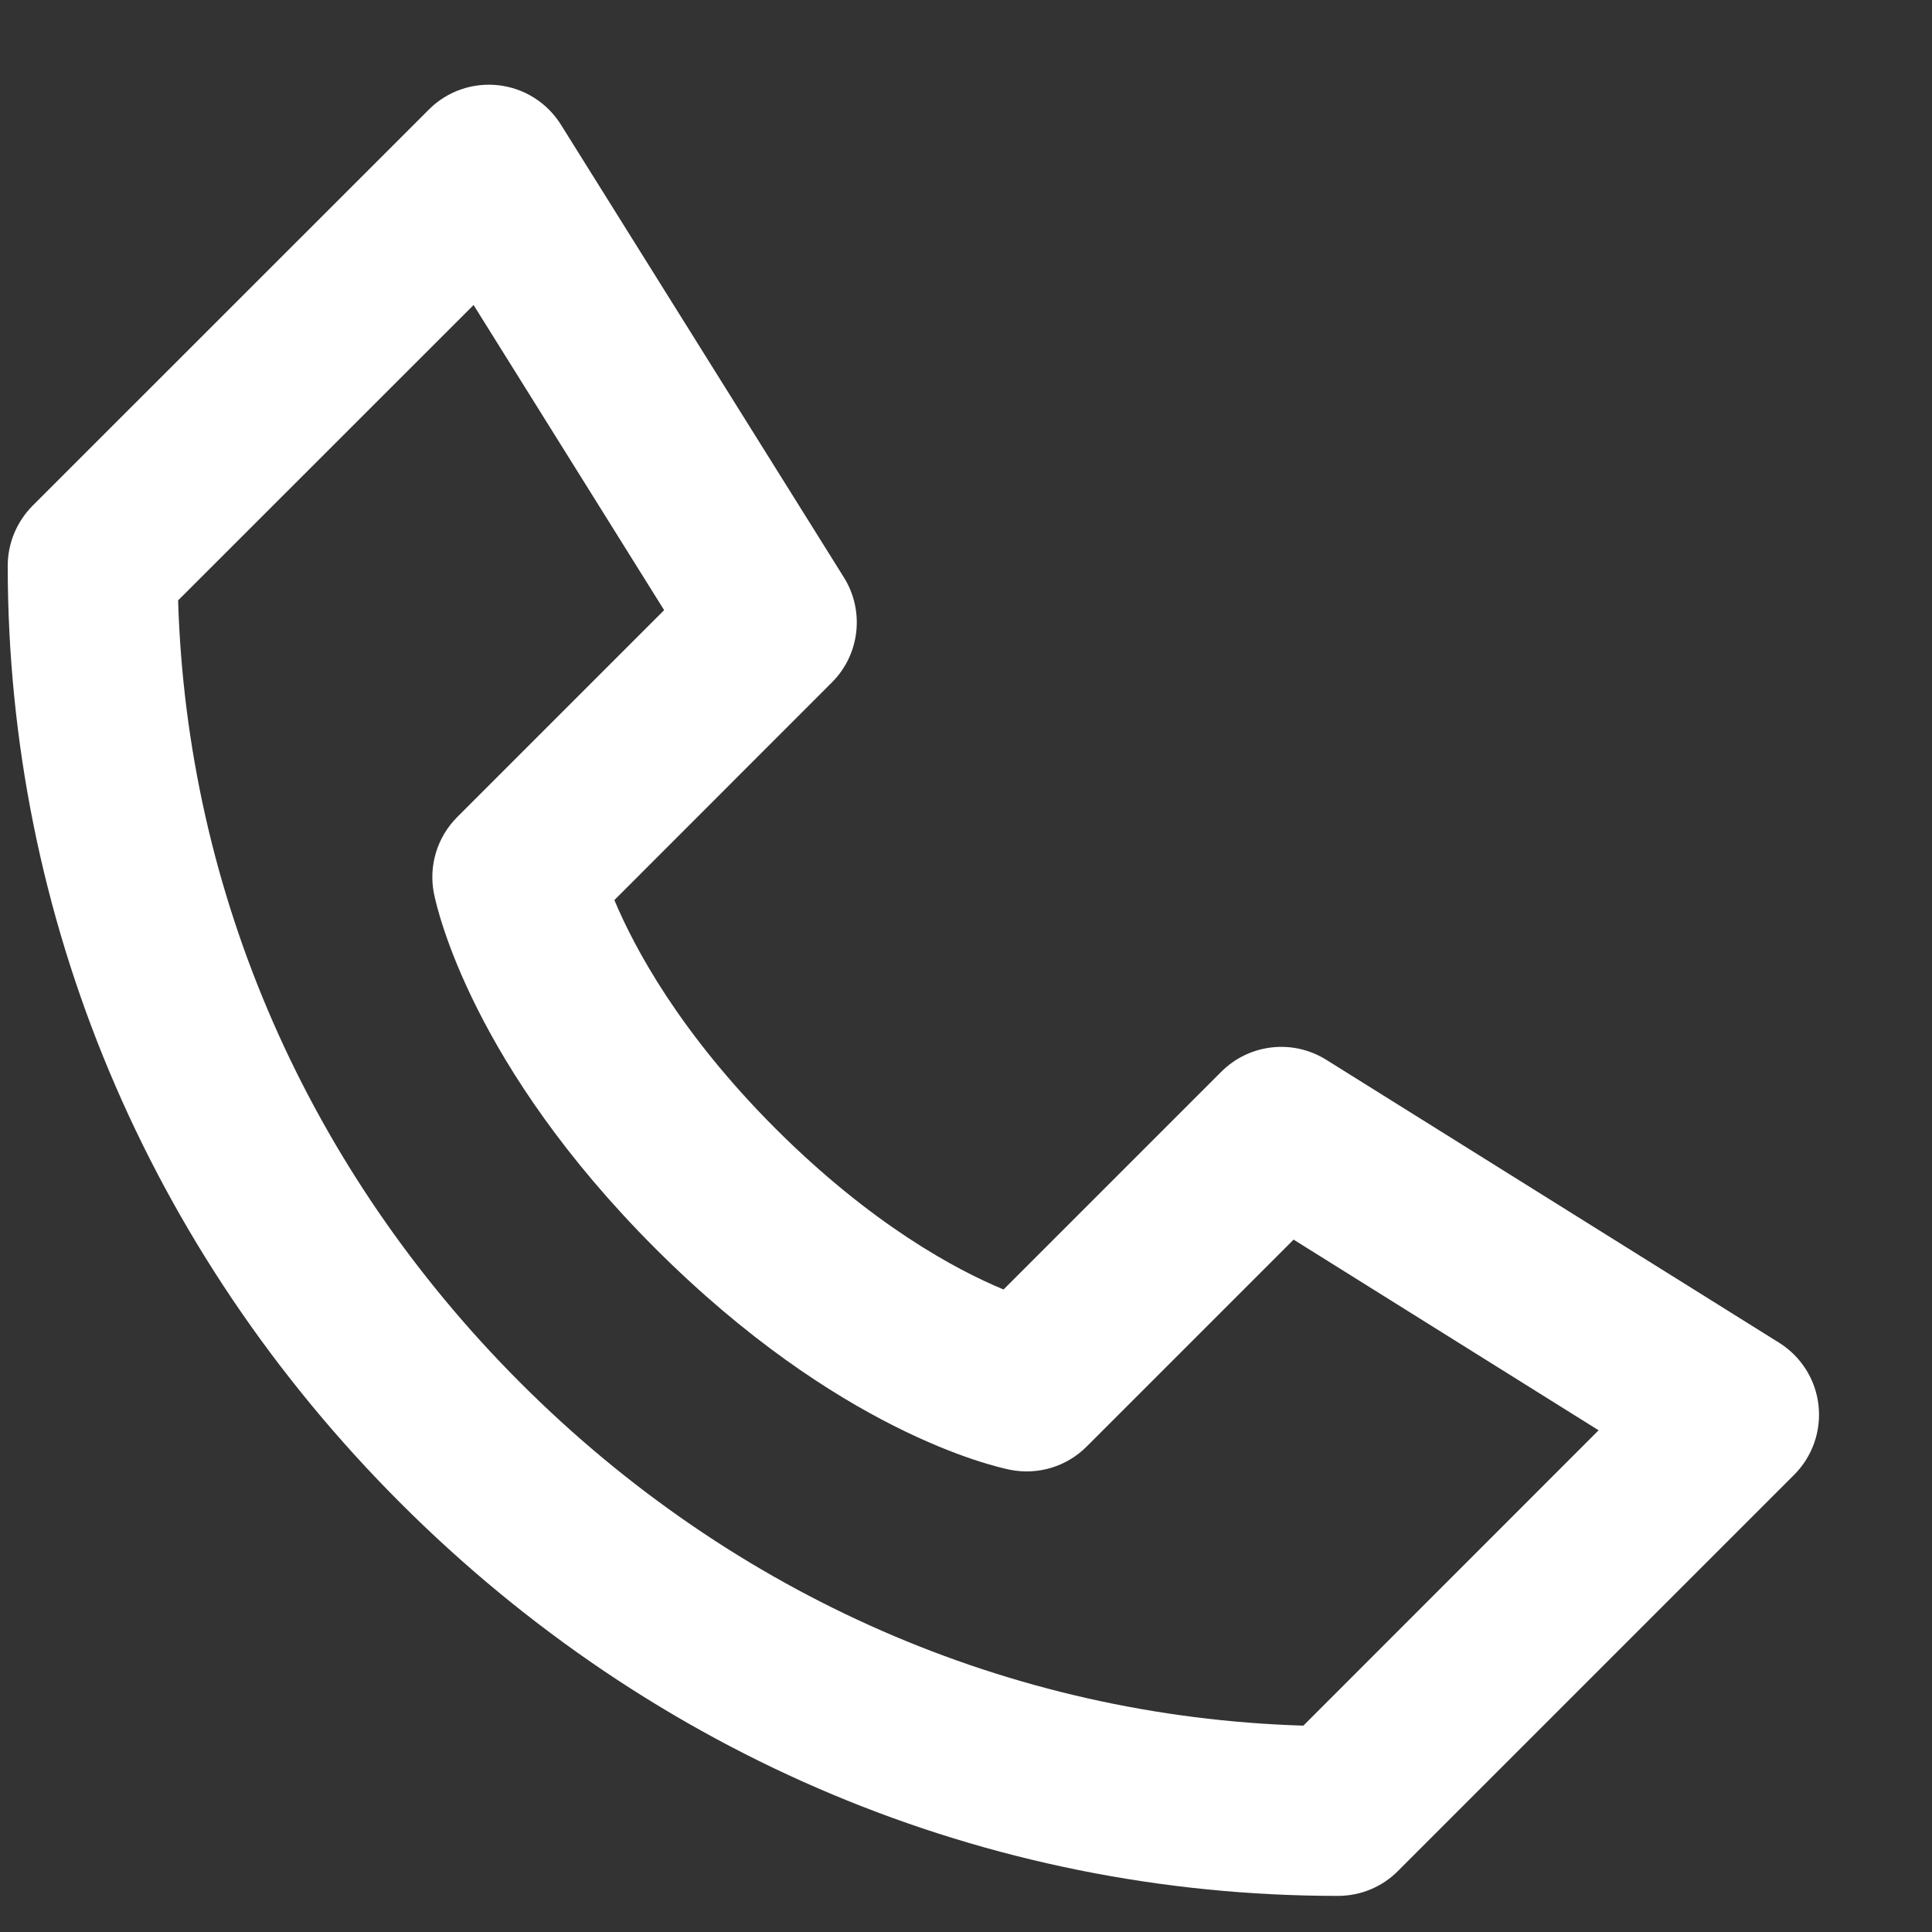 <svg width="16" height="16" viewBox="0 0 16 16" fill="none" xmlns="http://www.w3.org/2000/svg">
<rect x="0" y="0" width="16" height="16" fill="#333333" stroke="none"/>
<path d="M11.08 15.701C8.172 15.701 5.415 14.546 3.317 12.448C1.22 10.351 0.064 7.594 0.064 4.685C0.064 4.499 0.139 4.32 0.27 4.188L3.552 0.907C3.703 0.755 3.916 0.682 4.128 0.706C4.341 0.73 4.531 0.85 4.645 1.032L6.989 4.782C7.162 5.059 7.121 5.42 6.89 5.651L5.088 7.454C5.252 7.846 5.627 8.55 6.421 9.345C7.221 10.144 7.92 10.517 8.311 10.679L10.114 8.876C10.346 8.644 10.706 8.603 10.984 8.777L14.734 11.12C14.916 11.234 15.036 11.424 15.06 11.637C15.084 11.85 15.01 12.062 14.858 12.214L11.577 15.495C11.446 15.627 11.267 15.701 11.08 15.701ZM1.475 4.972C1.548 7.399 2.549 9.691 4.312 11.454C6.075 13.217 8.367 14.217 10.794 14.291L13.239 11.845L10.713 10.266L9 11.979C8.834 12.146 8.595 12.218 8.365 12.172C8.223 12.143 6.94 11.852 5.427 10.339C3.914 8.826 3.623 7.543 3.594 7.401C3.548 7.171 3.62 6.933 3.787 6.766L5.5 5.053L3.922 2.526L1.475 4.972Z" fill="white"/>
</svg>

